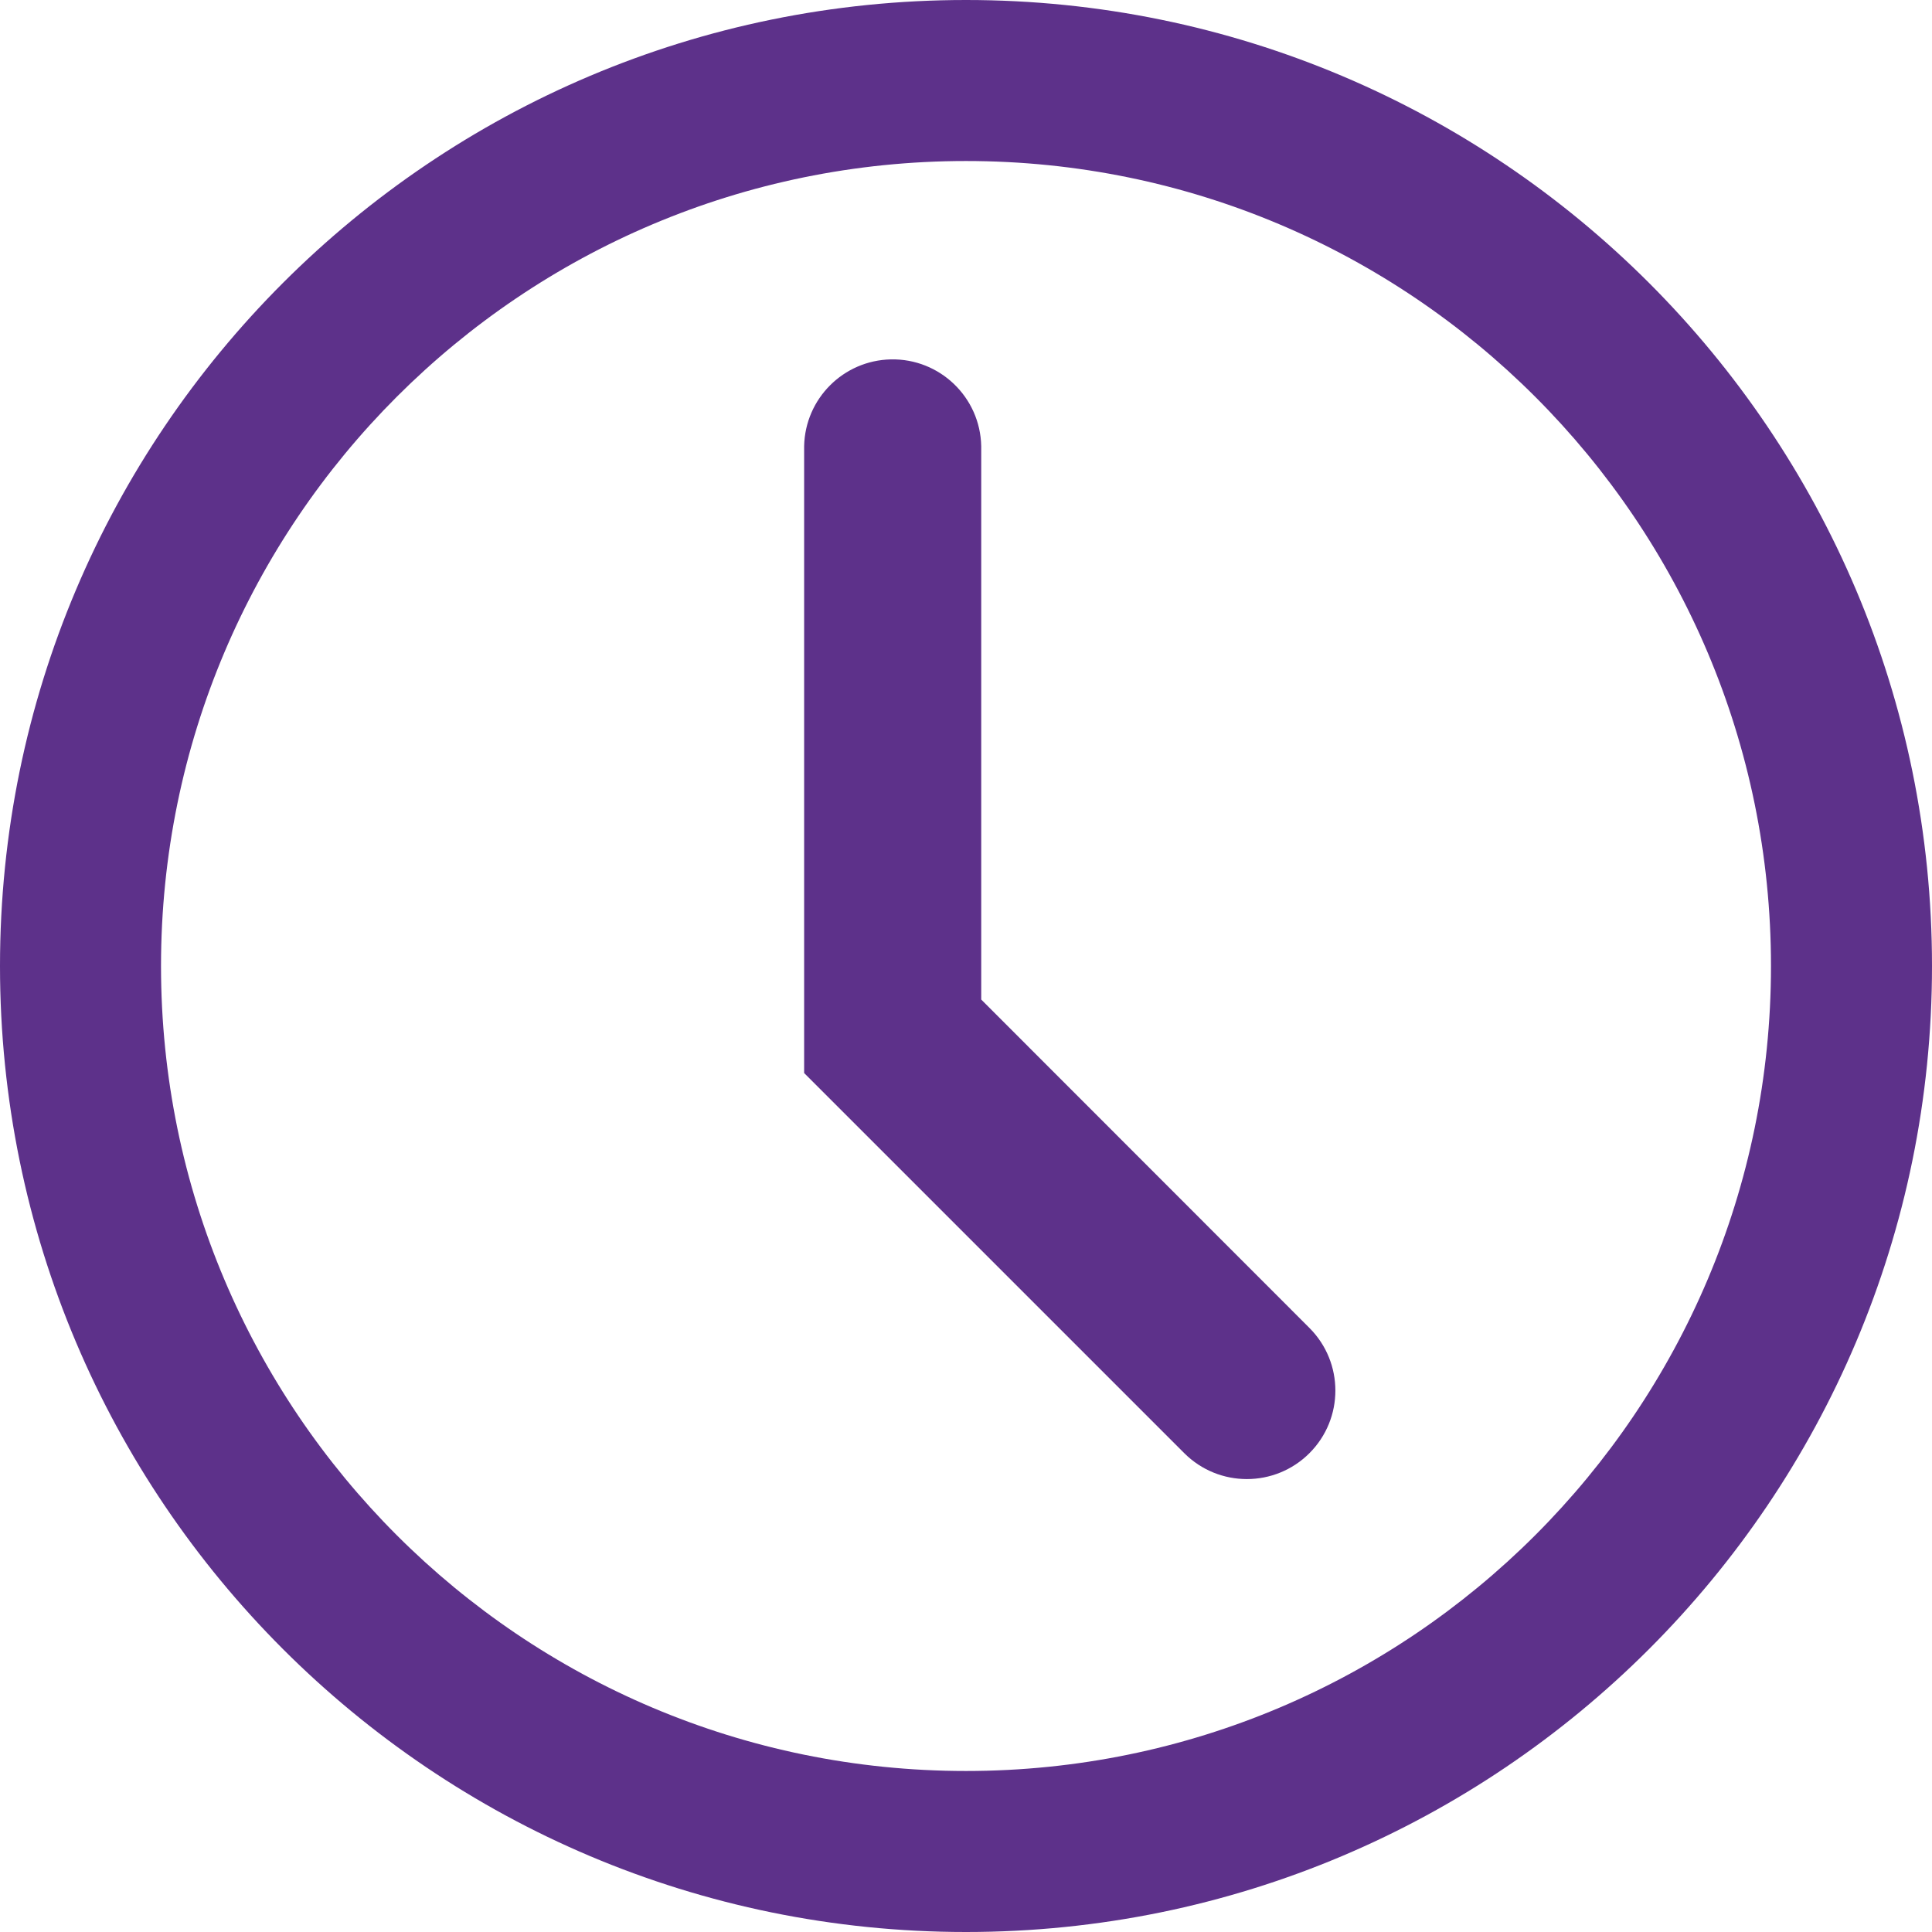 <?xml version="1.0" encoding="utf-8"?>
<!-- Generator: Adobe Illustrator 27.5.0, SVG Export Plug-In . SVG Version: 6.00 Build 0)  -->
<!DOCTYPE svg PUBLIC "-//W3C//DTD SVG 1.1//EN" "http://www.w3.org/Graphics/SVG/1.1/DTD/svg11.dtd">
<svg version="1.1" id="Ebene_1" xmlns:x="http://ns.adobe.com/Extensibility/1.0/" xmlns:i="http://ns.adobe.com/AdobeIllustrator/10.0/" xmlns:graph="http://ns.adobe.com/Graphs/1.0/"
	 xmlns="http://www.w3.org/2000/svg" xmlns:xlink="http://www.w3.org/1999/xlink" x="0px" y="0px" viewBox="0 0 50 50"
	 style="enable-background:new 0 0 50 50;" xml:space="preserve">
<style type="text/css">
	.st0{fill:none;stroke:#5D318A;stroke-width:4;stroke-linecap:round;stroke-linejoin:round;}
	.st1{fill-rule:evenodd;clip-rule:evenodd;fill:#5D318A;}
	.st2{fill:#5D318A;}
</style>
<path id="Pfad_33856" class="st0" d="M-30.137,37.678c3.138,0,5.682-2.544,5.682-5.682c0-5.29-4.436-7.5-9.091-8.428
	 M-42.637,14.95c5.021,0,9.091-4.07,9.091-9.091s-4.07-9.091-9.091-9.091 M-68.773,37.678h25
	c3.138,0,5.682-2.544,5.682-5.682c0-9.274-13.636-9.091-18.182-9.091s-18.182-0.183-18.182,9.091
	C-74.455,35.134-71.911,37.678-68.773,37.678z M-47.182,5.86c0,5.021-4.07,9.091-9.091,9.091s-9.091-4.07-9.091-9.091
	s4.07-9.091,9.091-9.091S-47.182,0.839-47.182,5.86L-47.182,5.86z"/>
<g>
	<path id="Pfad_33839" class="st1" d="M-65.364,92.894c11.298,0,20.457-9.159,20.457-20.457s-9.159-20.457-20.457-20.457
		s-20.457,9.159-20.457,20.457c0,0,0,0.001,0,0.001C-85.821,83.735-76.662,92.894-65.364,92.894z M-65.364,96.504
		c13.292,0,24.067-10.775,24.067-24.067s-10.775-24.067-24.067-24.067s-24.067,10.775-24.067,24.067c0,0,0,0.001,0,0.001
		C-89.431,85.729-78.656,96.504-65.364,96.504z"/>
	<path id="Pfad_33840" class="st2" d="M-73.974,67.012c1.626-6.073,7.868-9.678,13.941-8.052
		c2.175,0.583,4.129,1.797,5.614,3.49c0.659,0.749,0.59,1.889-0.155,2.553c-0.745,0.658-1.883,0.587-2.541-0.159
		c-0-0-0-0-0-0c-2.833-3.235-7.752-3.562-10.987-0.729
		c-0.905,0.793-1.615,1.784-2.072,2.897h4.8c0.999,0,1.808,0.81,1.808,1.808c0,0.999-0.81,1.808-1.808,1.808l0,0
		h-5.4v3.617h5.4c0.999,0,1.808,0.81,1.808,1.808c0,0.999-0.81,1.808-1.808,1.808l0,0h-4.8
		c1.637,3.977,6.187,5.873,10.163,4.237c1.11-0.457,2.1-1.165,2.892-2.068c0.656-0.747,1.794-0.82,2.54-0.163
		c0.002,0.001,0.003,0.003,0.005,0.004c0.746,0.663,0.816,1.803,0.158,2.553
		c-4.144,4.728-11.337,5.201-16.065,1.056c-1.695-1.486-2.911-3.442-3.493-5.619h-3.4
		c-0.999,0-1.808-0.81-1.808-1.808c0-0.999,0.81-1.808,1.808-1.808h3v-3.617h-3c-0.999,0-1.808-0.81-1.808-1.808
		c0-0.999,0.81-1.808,1.808-1.808H-73.974z"/>
</g>
<g>
	<path id="Pfad_33842" class="st2" d="M25.394,11.545c-0.026-1.266-1.074-2.27-2.339-2.244
		c-1.228,0.026-2.218,1.015-2.244,2.244V27.77l9.837,9.837c0.895,0.895,2.345,0.895,3.24,0.001
		c0.895-0.895,0.895-2.345,0.001-3.24l-8.495-8.5L25.394,11.545z"/>
	<path id="Pfad_33843" class="st1" d="M50,25c0,13.807-11.193,25-25,25S0,38.807,0,25S11.193,0,25,0S50,11.193,50,25z
		 M45.833,25c0,11.506-9.327,20.833-20.833,20.833C13.494,45.833,4.167,36.506,4.167,25S13.494,4.167,25,4.167l0,0
		C36.506,4.167,45.833,13.494,45.833,25z"/>
</g>
</svg>
